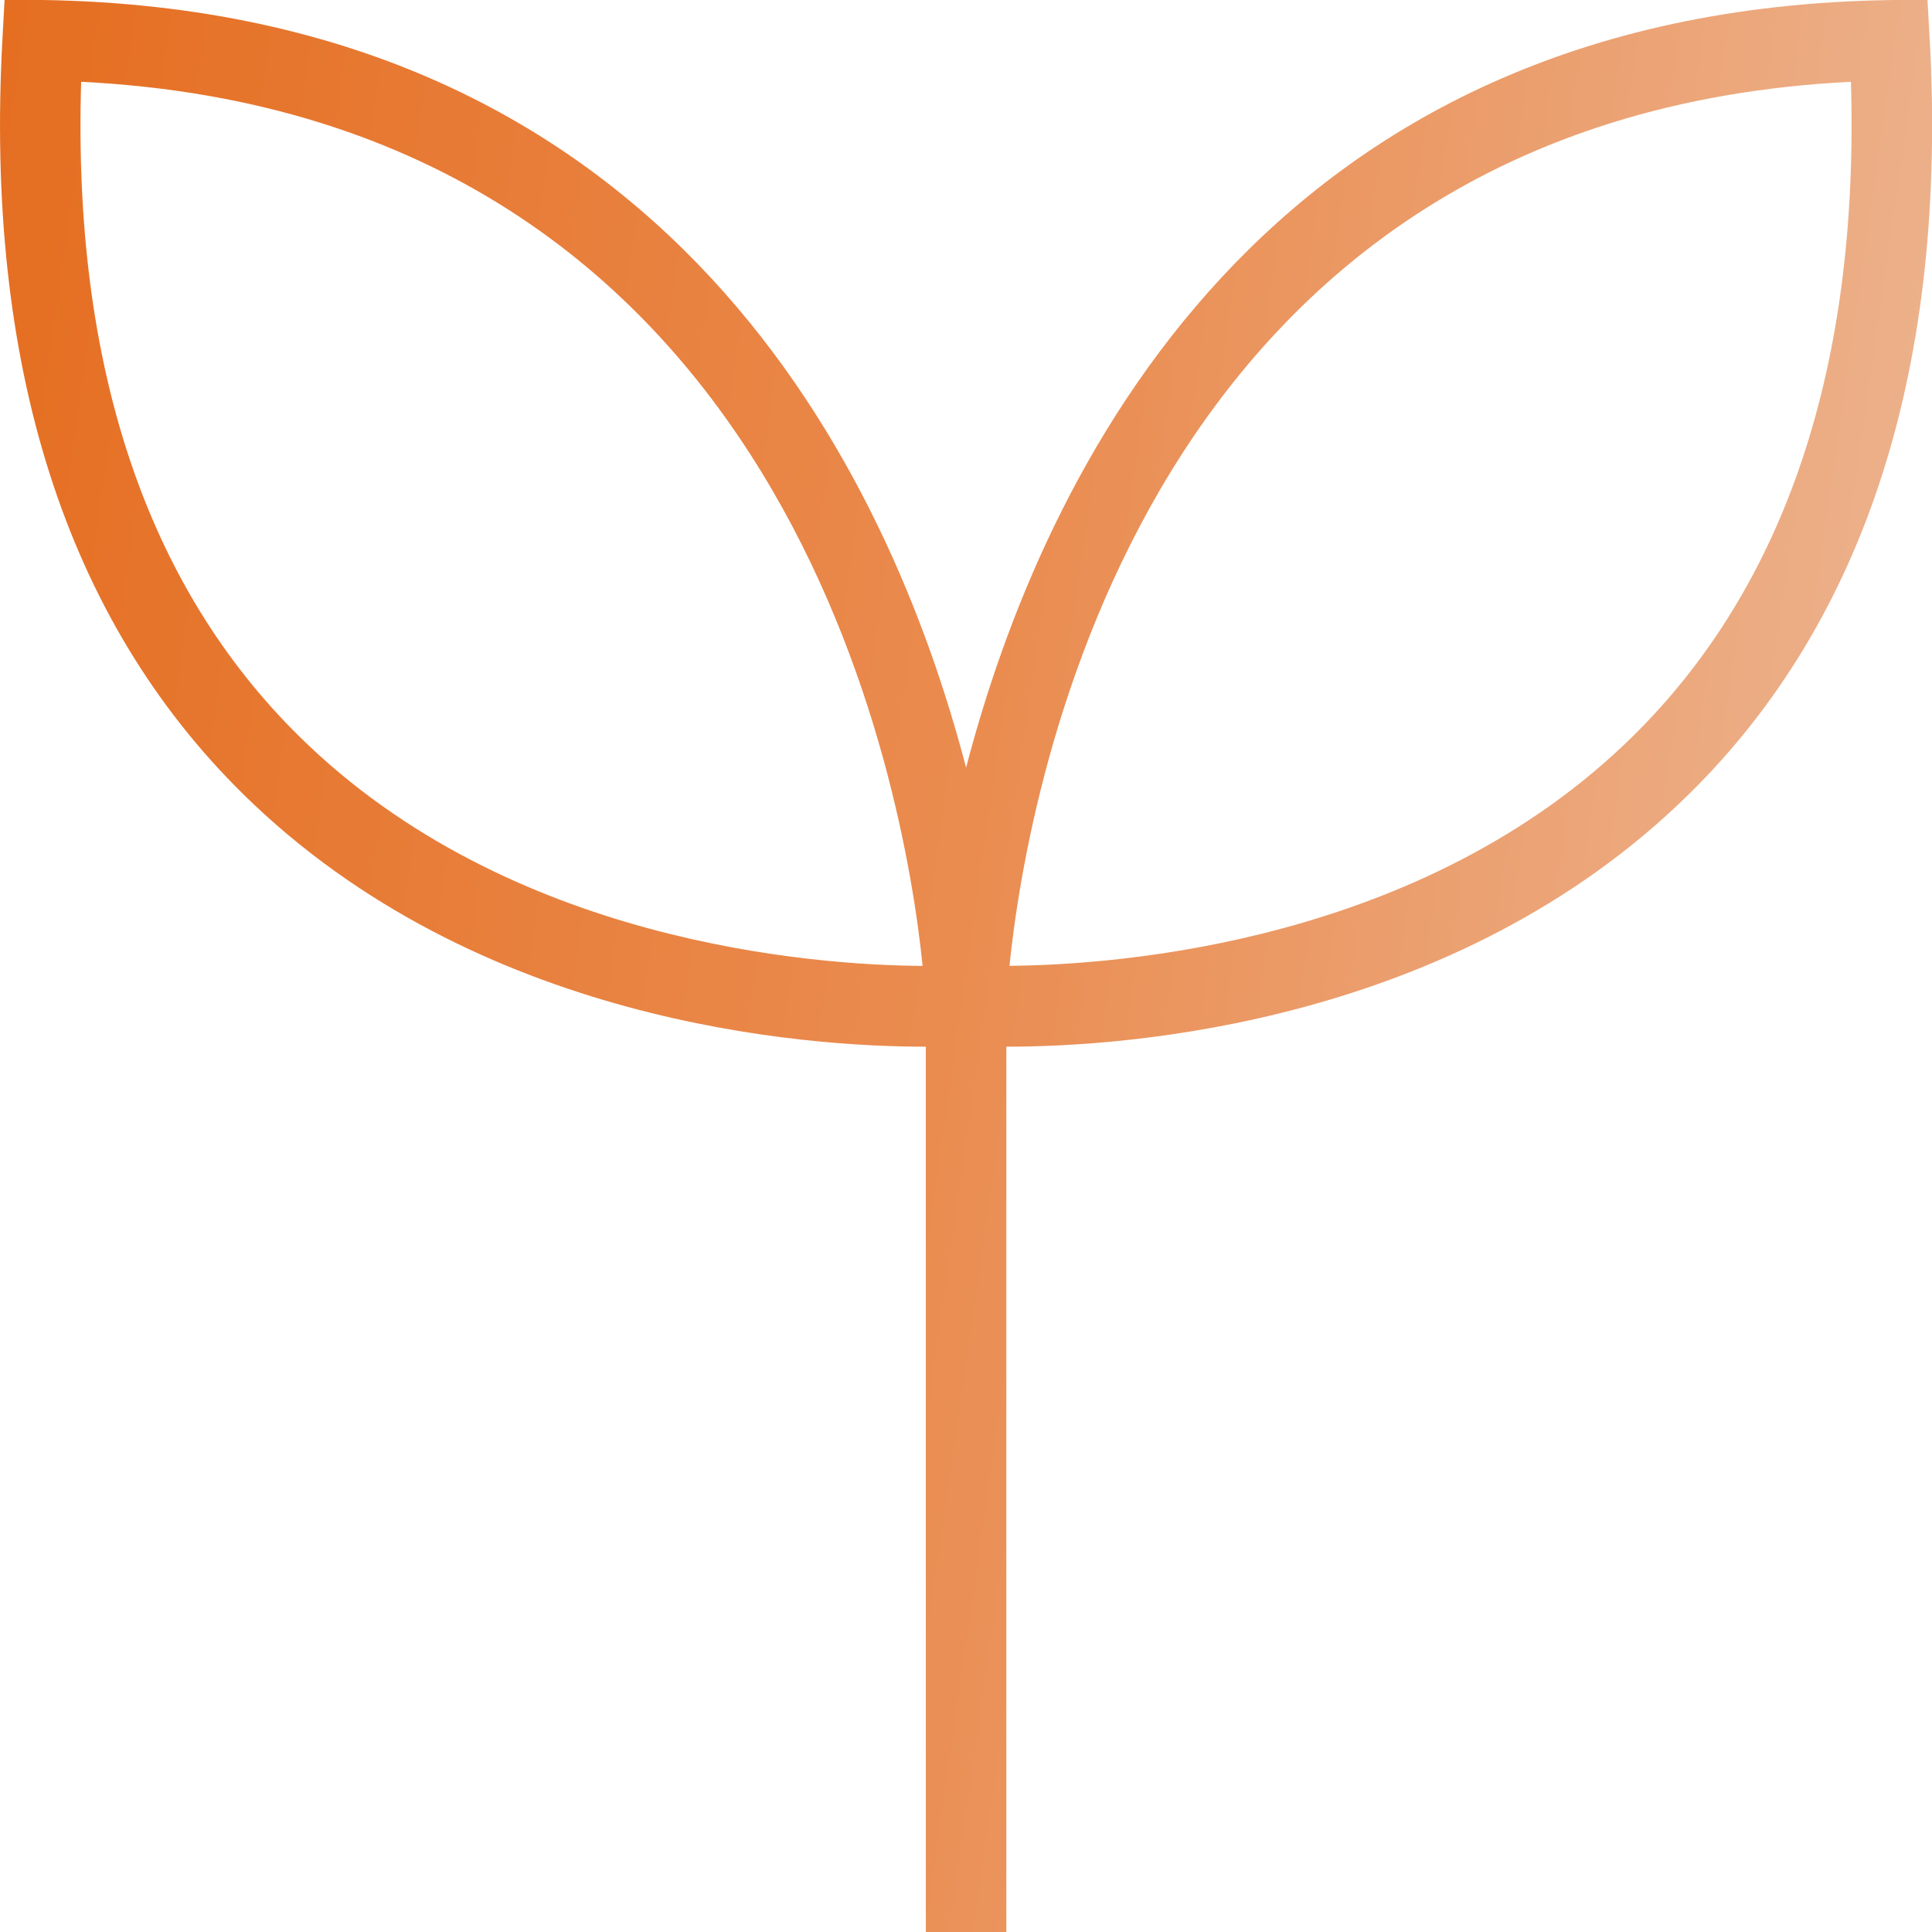 <svg xmlns="http://www.w3.org/2000/svg" width="90" height="90" viewBox="0 0 90 90" fill="none"><g id="seedling 1" clip-path="url(#clip0_158_8)"><path id="Vector" d="M89.887 1.774L89.79 -0.026L87.99 0.004C58.826 0.476 48.574 22.087 45.004 35.76C41.43 22.084 31.177 0.472 2.014 -2.92745e-05L0.214 -0.03L0.116 1.77C-0.724 16.999 3.052 28.849 11.336 37.001C22.23 47.719 37.545 48.758 43.072 48.758C43.091 48.758 43.106 48.758 43.129 48.758V90H46.879V48.758C46.897 48.758 46.912 48.758 46.935 48.758C52.462 48.758 67.777 47.719 78.671 37.001C86.955 28.852 90.731 16.999 89.891 1.77L89.887 1.774ZM13.965 34.328C6.806 27.289 3.382 17.029 3.78 3.81C36.776 5.452 42.139 36.769 42.979 44.996C37.909 44.962 23.741 43.946 13.965 34.328ZM76.057 34.305C66.307 43.916 52.102 44.947 47.025 44.992C47.869 36.761 53.231 5.452 86.224 3.81C86.614 17.014 83.201 27.266 76.057 34.305Z" fill="url(#paint0_linear_158_8)"></path></g><defs><linearGradient id="paint0_linear_158_8" x1="-4.499" y1="34.738" x2="94.403" y2="48.951" gradientUnits="userSpaceOnUse"><stop stop-color="#E56E21"></stop><stop offset="0.5" stop-color="#EA8C50"></stop><stop offset="1" stop-color="#EDB998"></stop></linearGradient><clipPath id="clip0_158_8"><rect width="90" height="90" fill="white"></rect></clipPath></defs></svg>